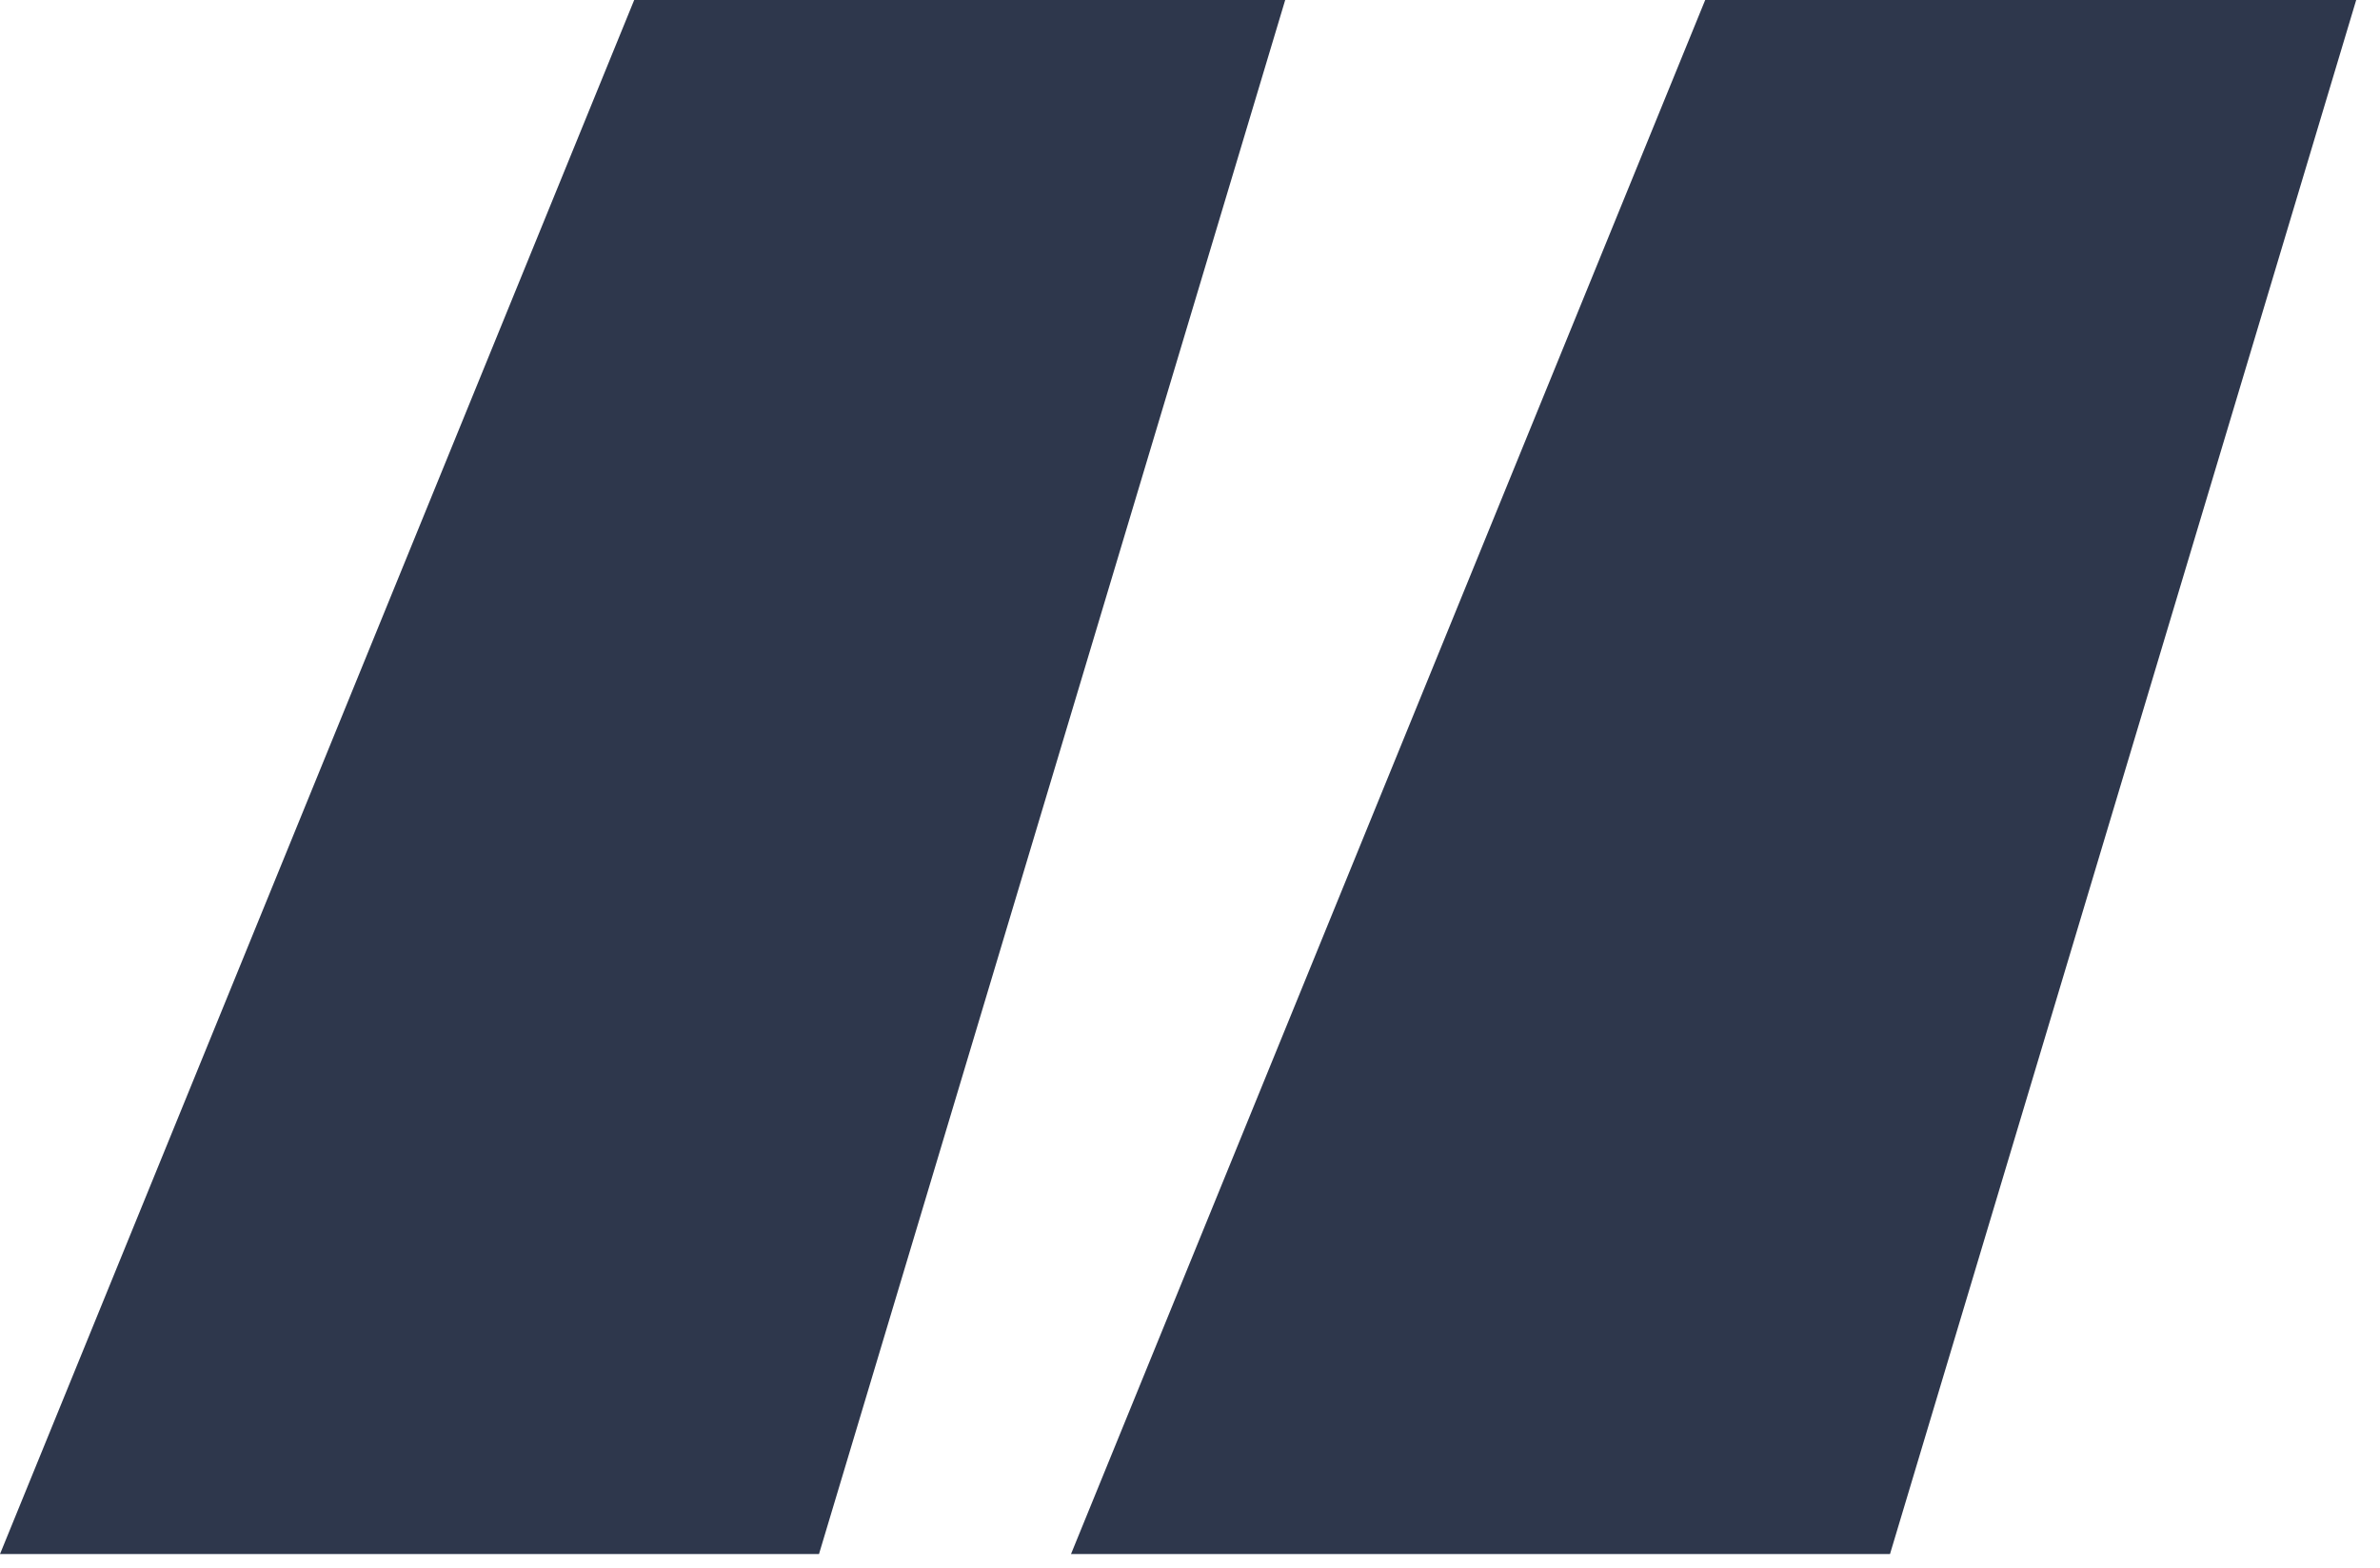 <svg width="85" height="56" viewBox="0 0 85 56" fill="none" xmlns="http://www.w3.org/2000/svg">
<path d="M84.15 0L67.5 55.5H38.25L60.9 0H84.15ZM45.9 0L29.25 55.5H0L22.65 0H45.9Z" fill="#2E374C"/>
</svg>
